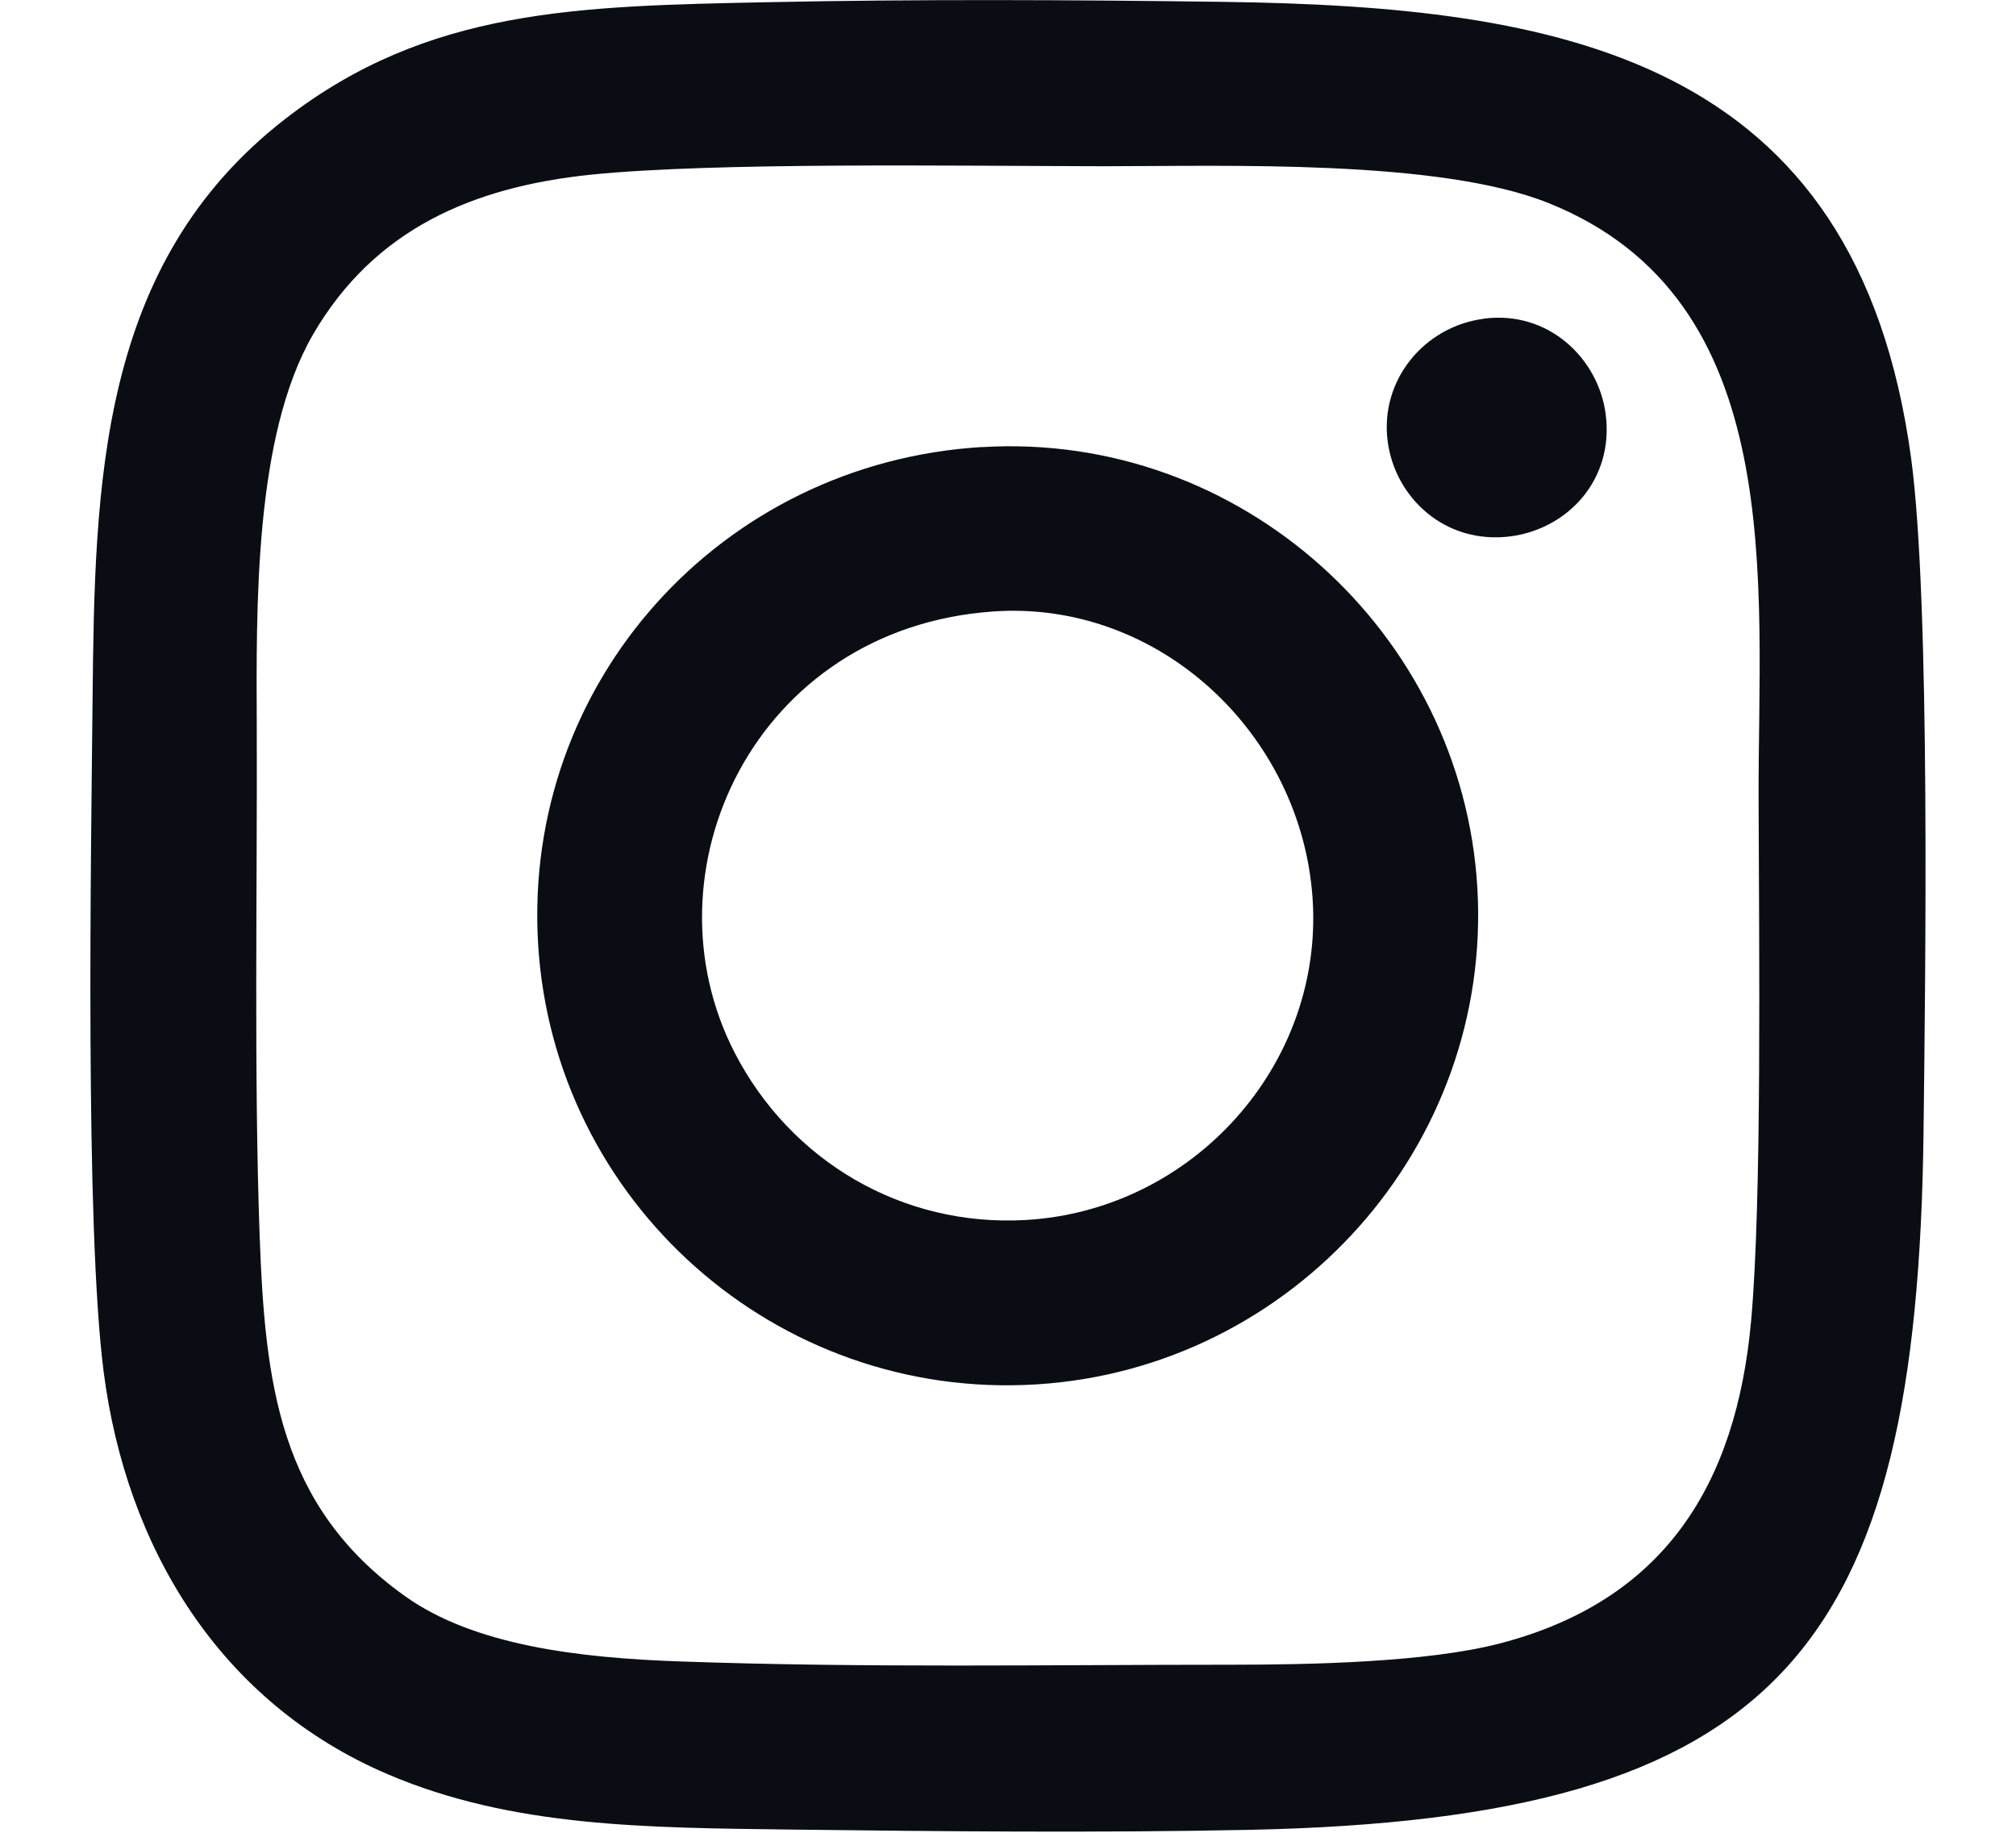 <svg width="22" height="20" viewBox="0 0 22 20" fill="none" xmlns="http://www.w3.org/2000/svg">
<path fill-rule="evenodd" clip-rule="evenodd" d="M13.454 18.166C11.435 18.166 9.441 18.202 7.412 18.13C6.315 18.091 5.174 17.956 4.42 17.418C3.042 16.435 2.892 15.093 2.833 13.473C2.771 11.75 2.808 9.688 2.802 7.941C2.797 6.64 2.771 4.764 3.415 3.652C4.083 2.5 5.16 2.039 6.451 1.906C7.796 1.768 10.469 1.812 12.053 1.814C13.373 1.814 15.695 1.736 16.891 2.213C19.532 3.265 19.184 6.374 19.191 8.72C19.196 10.365 19.228 13.086 19.11 14.407C18.948 16.21 18.156 17.47 16.363 17.935C15.575 18.139 14.312 18.166 13.453 18.166L13.454 18.166ZM8.377 0.024C6.308 0.067 4.671 0.091 3.116 1.295C1.074 2.876 1.034 5.277 1.01 7.641C0.994 9.313 0.926 13.37 1.131 14.969C1.378 16.892 2.4 18.58 4.233 19.362C5.585 19.939 7.041 19.945 8.632 19.965C10.283 19.985 11.984 20.002 13.634 19.968C19.425 19.847 20.923 18.008 20.991 12.355C21.01 10.713 21.068 6.58 20.856 5.004C20.263 0.608 17.021 0.07 13.333 0.02C11.697 -0.002 10.011 -0.01 8.376 0.024H8.377ZM10.833 6.673C12.65 6.543 14.204 8.011 14.324 9.807C14.445 11.621 13.016 13.208 11.194 13.313C9.841 13.391 8.625 12.665 8.018 11.489C6.999 9.514 8.231 6.859 10.833 6.673ZM10.718 4.878C7.866 5.049 5.703 7.45 5.872 10.298C6.04 13.112 8.465 15.283 11.31 15.107C14.115 14.933 16.286 12.502 16.122 9.689C15.959 6.905 13.54 4.709 10.718 4.879V4.878ZM16.194 3.478C15.538 3.563 15.057 4.152 15.143 4.814C15.222 5.428 15.767 5.945 16.484 5.853C17.102 5.773 17.617 5.239 17.522 4.517C17.442 3.913 16.9 3.386 16.194 3.477V3.478Z" fill="#0A0E14"/>
</svg>
